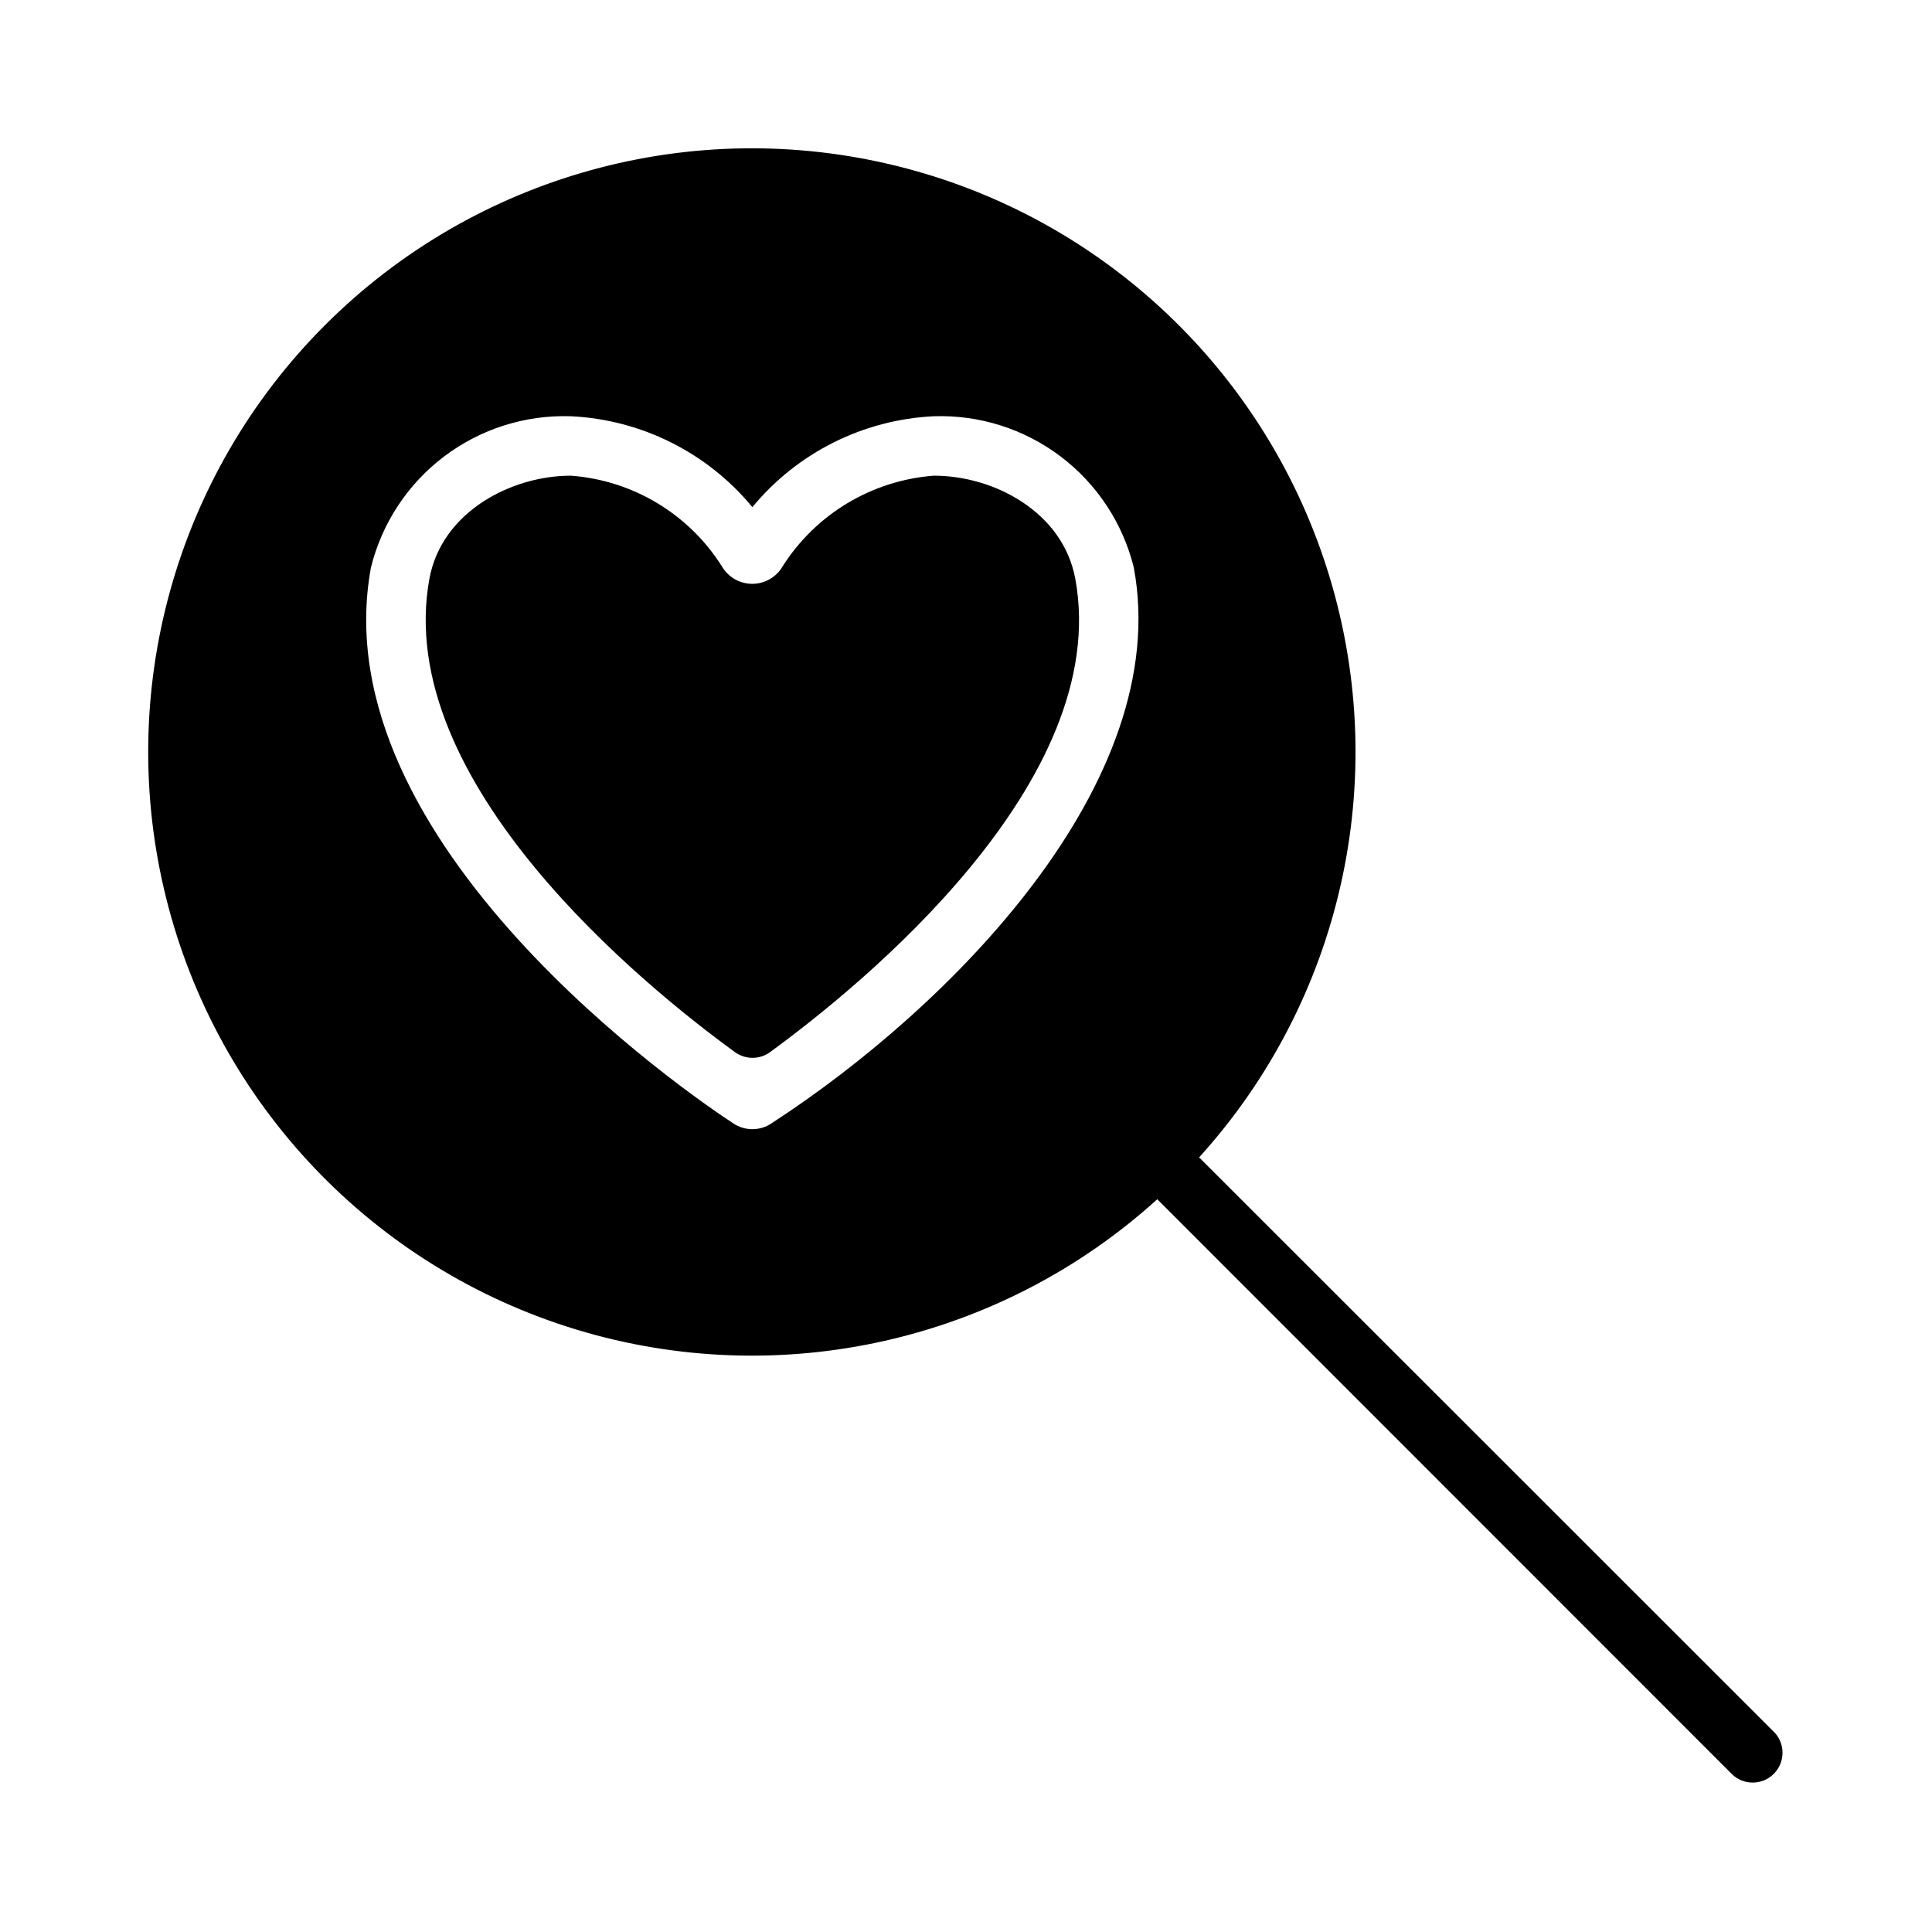 <?xml version="1.0" encoding="UTF-8"?>
<!-- Uploaded to: SVG Find, www.svgrepo.com, Generator: SVG Find Mixer Tools -->
<svg fill="#000000" width="800px" height="800px" version="1.1" viewBox="144 144 512 512" xmlns="http://www.w3.org/2000/svg">
 <g>
  <path d="m428.95 297.3c9.996 53.922-57.07 108.16-80.926 125.56-2.754 1.969-6.457 1.969-9.211 0-23.93-17.398-90.922-71.637-81.004-125.56 3.305-17.711 21.727-27.238 37.473-27.238 16.422 1.215 31.293 10.152 40.07 24.09 1.68 2.848 4.746 4.586 8.051 4.57s6.356-1.785 8.008-4.648c8.824-13.871 23.672-22.77 40.066-24.012 16.02 0 34.176 9.66 37.473 27.238z"/>
  <path d="m614.1 602.97-152.32-152.25c37.758-41.656 50.875-100.07 34.555-153.88-16.32-53.797-59.68-95.082-114.21-108.74-54.535-13.66-112.24 2.305-151.99 42.059-39.754 39.754-55.723 97.461-42.062 152 13.66 54.535 54.945 97.895 108.74 114.21 53.801 16.32 112.22 3.203 153.88-34.555l152.25 152.32c3.094 3.043 8.059 3.019 11.129-0.047 3.066-3.07 3.09-8.035 0.047-11.129zm-265.6-161.3v-0.004c-3.086 2.106-7.144 2.106-10.234 0-11.18-7.32-109.42-74.234-95.961-147.29h0.004c2.902-11.734 9.75-22.121 19.395-29.414 9.645-7.293 21.496-11.055 33.582-10.652 18.711 0.895 36.176 9.641 48.098 24.086 11.926-14.445 29.387-23.191 48.098-24.086 12.086-0.402 23.941 3.359 33.586 10.652 9.641 7.293 16.488 17.68 19.395 29.414 10.633 57.023-49.023 116.81-95.961 147.29z"/>
 </g>
</svg>